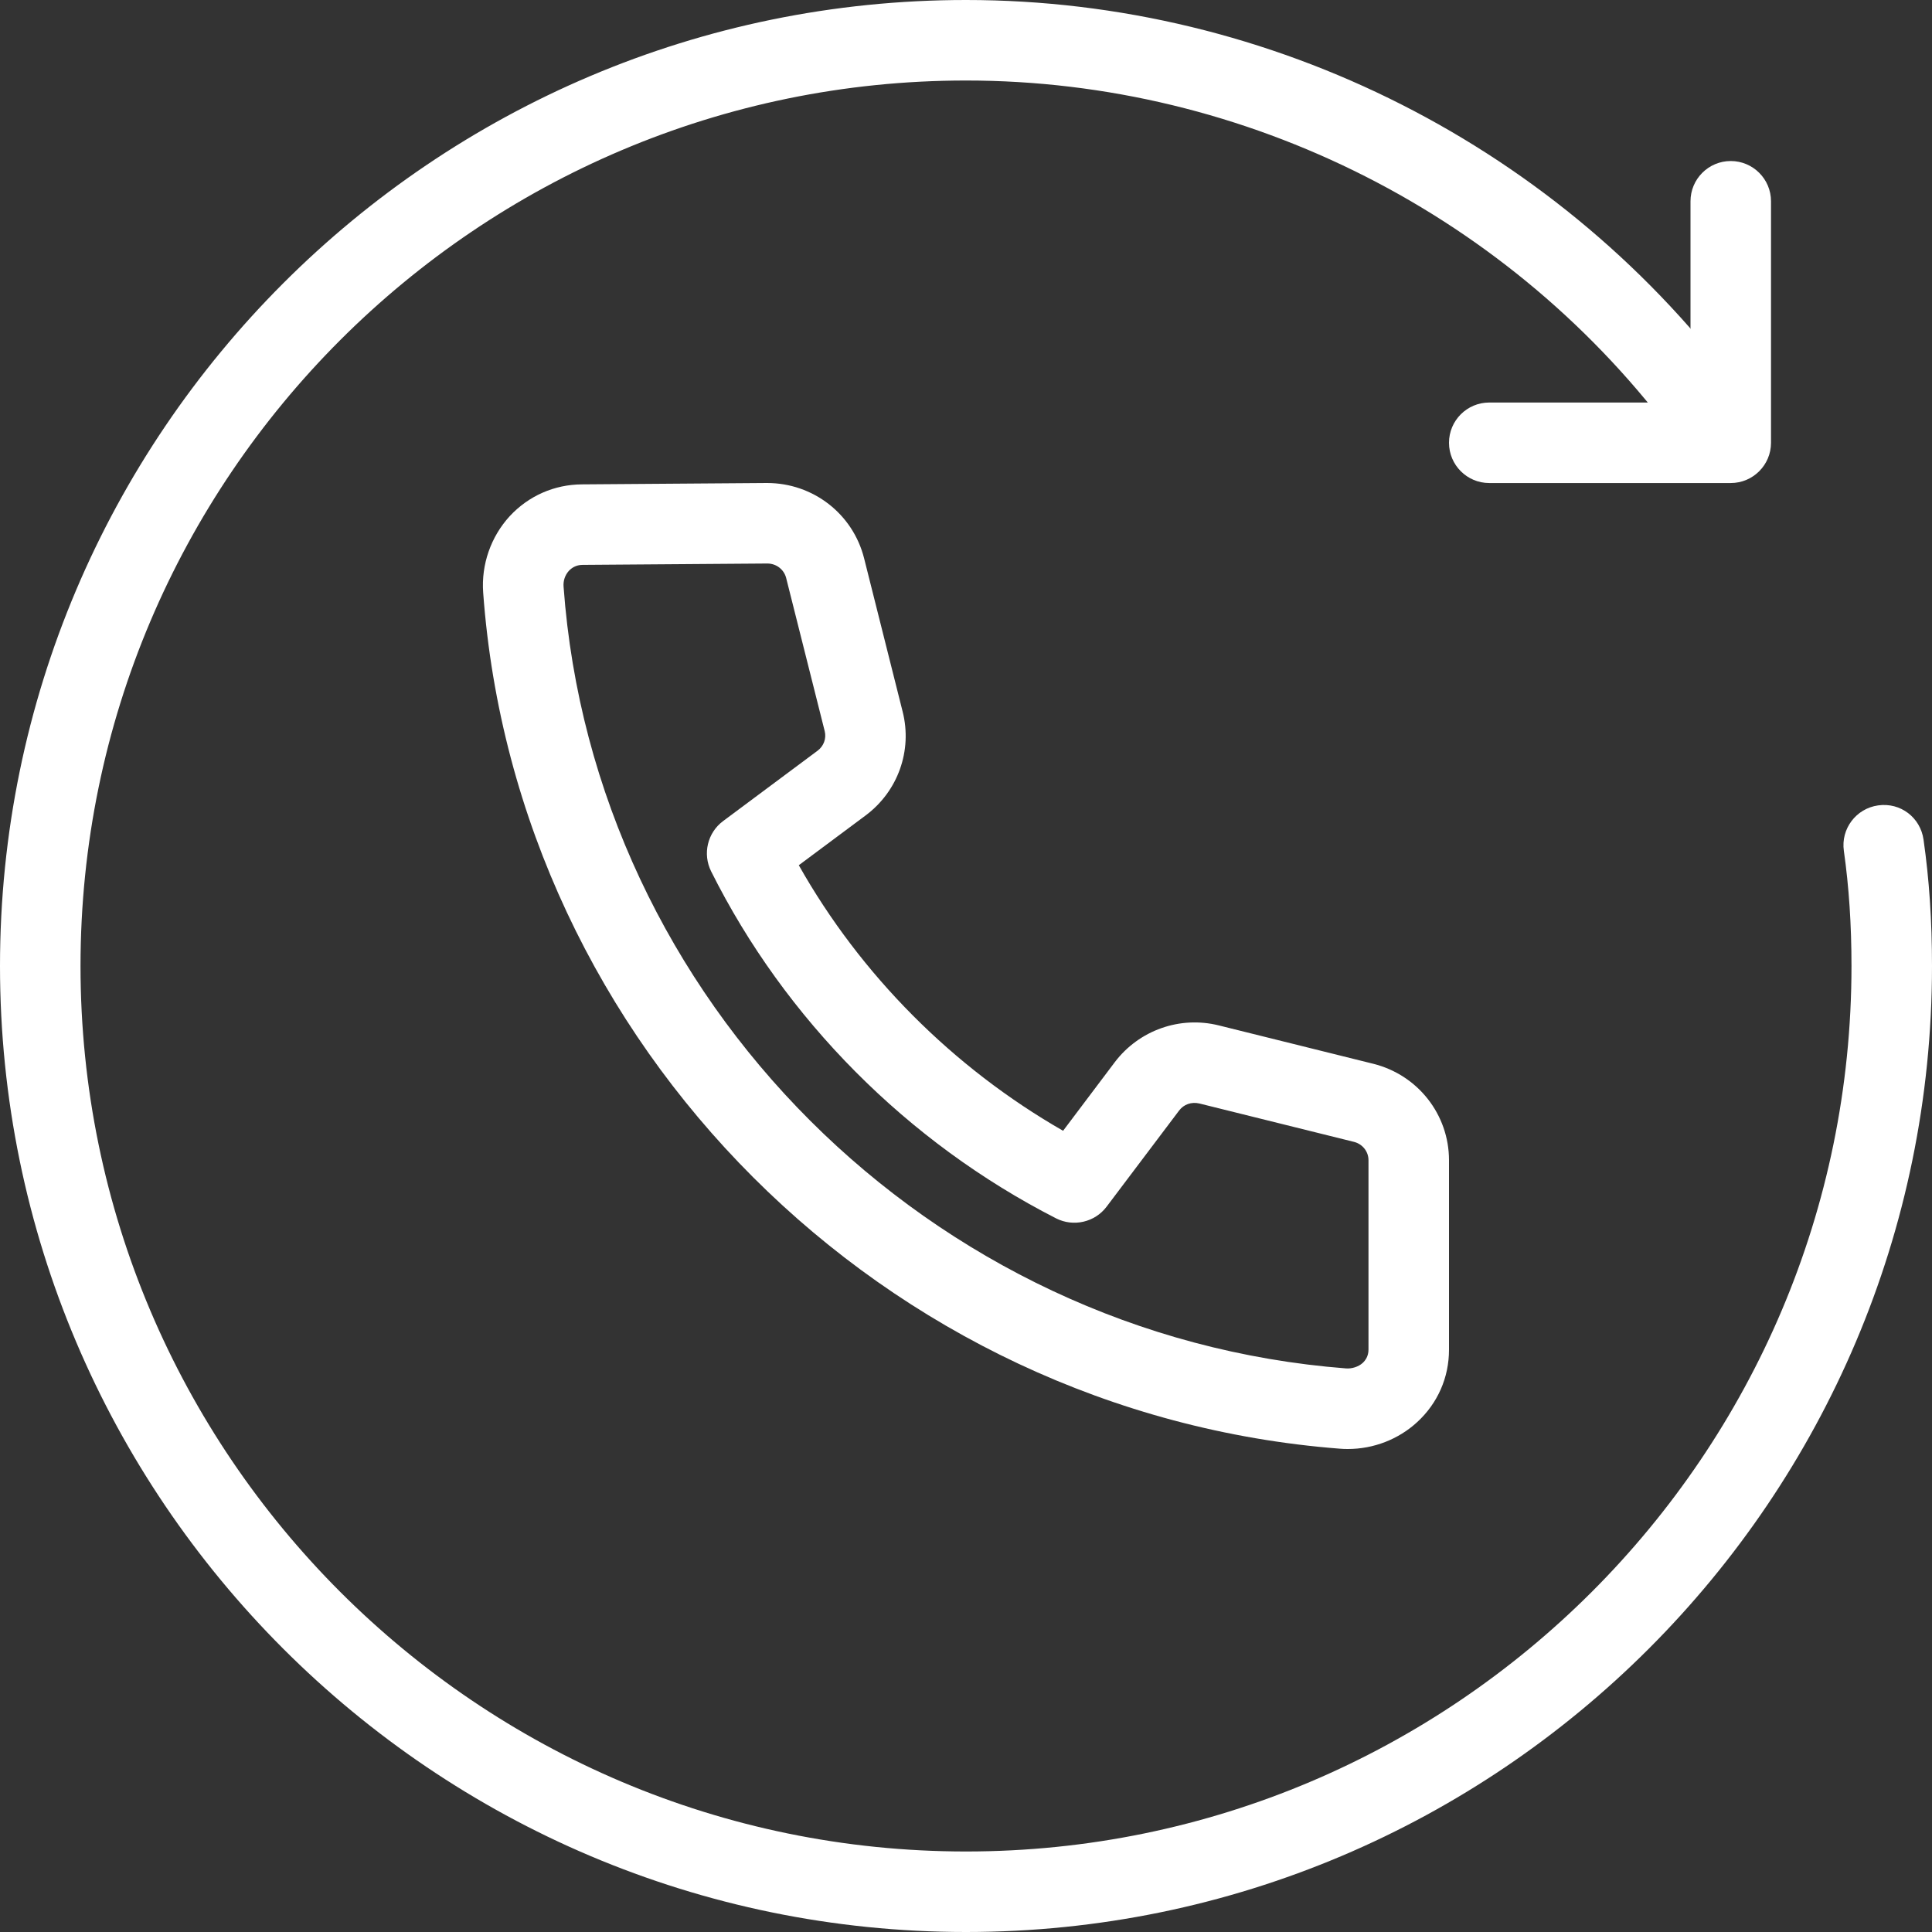 <svg width="55" height="55" viewBox="0 0 55 55" fill="none" xmlns="http://www.w3.org/2000/svg">
<rect x="0" y="0" width="55" height="55" fill="#333333" stroke="none"/>
<path d="M49.271 13.751H42.396C41.763 13.751 41.25 13.237 41.25 12.605C41.25 11.972 41.763 11.459 42.396 11.459H48.125V5.73C48.125 5.097 48.638 4.584 49.271 4.584C49.903 4.584 50.417 5.097 50.417 5.73V12.605C50.417 13.237 49.903 13.751 49.271 13.751Z" fill="white"/>
<path d="M27.5 55C12.336 55 0 42.664 0 27.5C0 12.336 12.336 0 27.5 0C36.208 0 44.477 4.194 49.621 11.218C49.995 11.729 49.885 12.446 49.376 12.82C48.861 13.191 48.146 13.081 47.774 12.572C43.058 6.135 35.48 2.292 27.5 2.292C13.601 2.292 2.292 13.601 2.292 27.5C2.292 41.399 13.601 52.708 27.5 52.708C41.399 52.708 52.708 41.399 52.708 27.5C52.708 26.327 52.637 25.256 52.491 24.223C52.401 23.597 52.837 23.017 53.465 22.928C54.104 22.837 54.67 23.274 54.759 23.902C54.922 25.041 55 26.219 55 27.5C55 42.664 42.664 55 27.5 55Z" fill="white"/>
<path d="M38.369 41.25C38.294 41.25 38.218 41.248 38.14 41.241C25.176 40.237 14.694 29.76 13.755 16.869C13.697 16.069 13.975 15.278 14.511 14.694C15.047 14.117 15.778 13.793 16.569 13.789L21.835 13.75C23.148 13.75 24.28 14.63 24.599 15.893L25.697 20.261C25.976 21.367 25.564 22.525 24.645 23.212L22.74 24.631C24.5 27.752 27.124 30.39 30.264 32.191L31.737 30.236C32.429 29.326 33.591 28.916 34.696 29.191L39.096 30.284C40.363 30.601 41.25 31.728 41.25 33.03V38.424C41.25 39.215 40.929 39.946 40.347 40.482C39.813 40.975 39.103 41.25 38.369 41.25ZM21.844 16.042L16.585 16.081C16.392 16.081 16.266 16.175 16.195 16.25C16.085 16.372 16.03 16.532 16.044 16.704C16.899 28.474 26.476 38.039 38.321 38.956C38.477 38.968 38.67 38.913 38.793 38.8C38.869 38.729 38.958 38.608 38.958 38.422V33.028C38.958 32.782 38.789 32.569 38.546 32.507L34.144 31.414C33.917 31.361 33.699 31.439 33.566 31.616L31.501 34.354C31.164 34.799 30.555 34.934 30.064 34.684C25.832 32.521 22.346 29.012 20.245 24.807C19.997 24.31 20.139 23.707 20.584 23.375L23.276 21.37C23.451 21.239 23.529 21.021 23.478 20.815L22.378 16.445C22.314 16.209 22.099 16.042 21.844 16.042Z" fill="white"/>
</svg>
